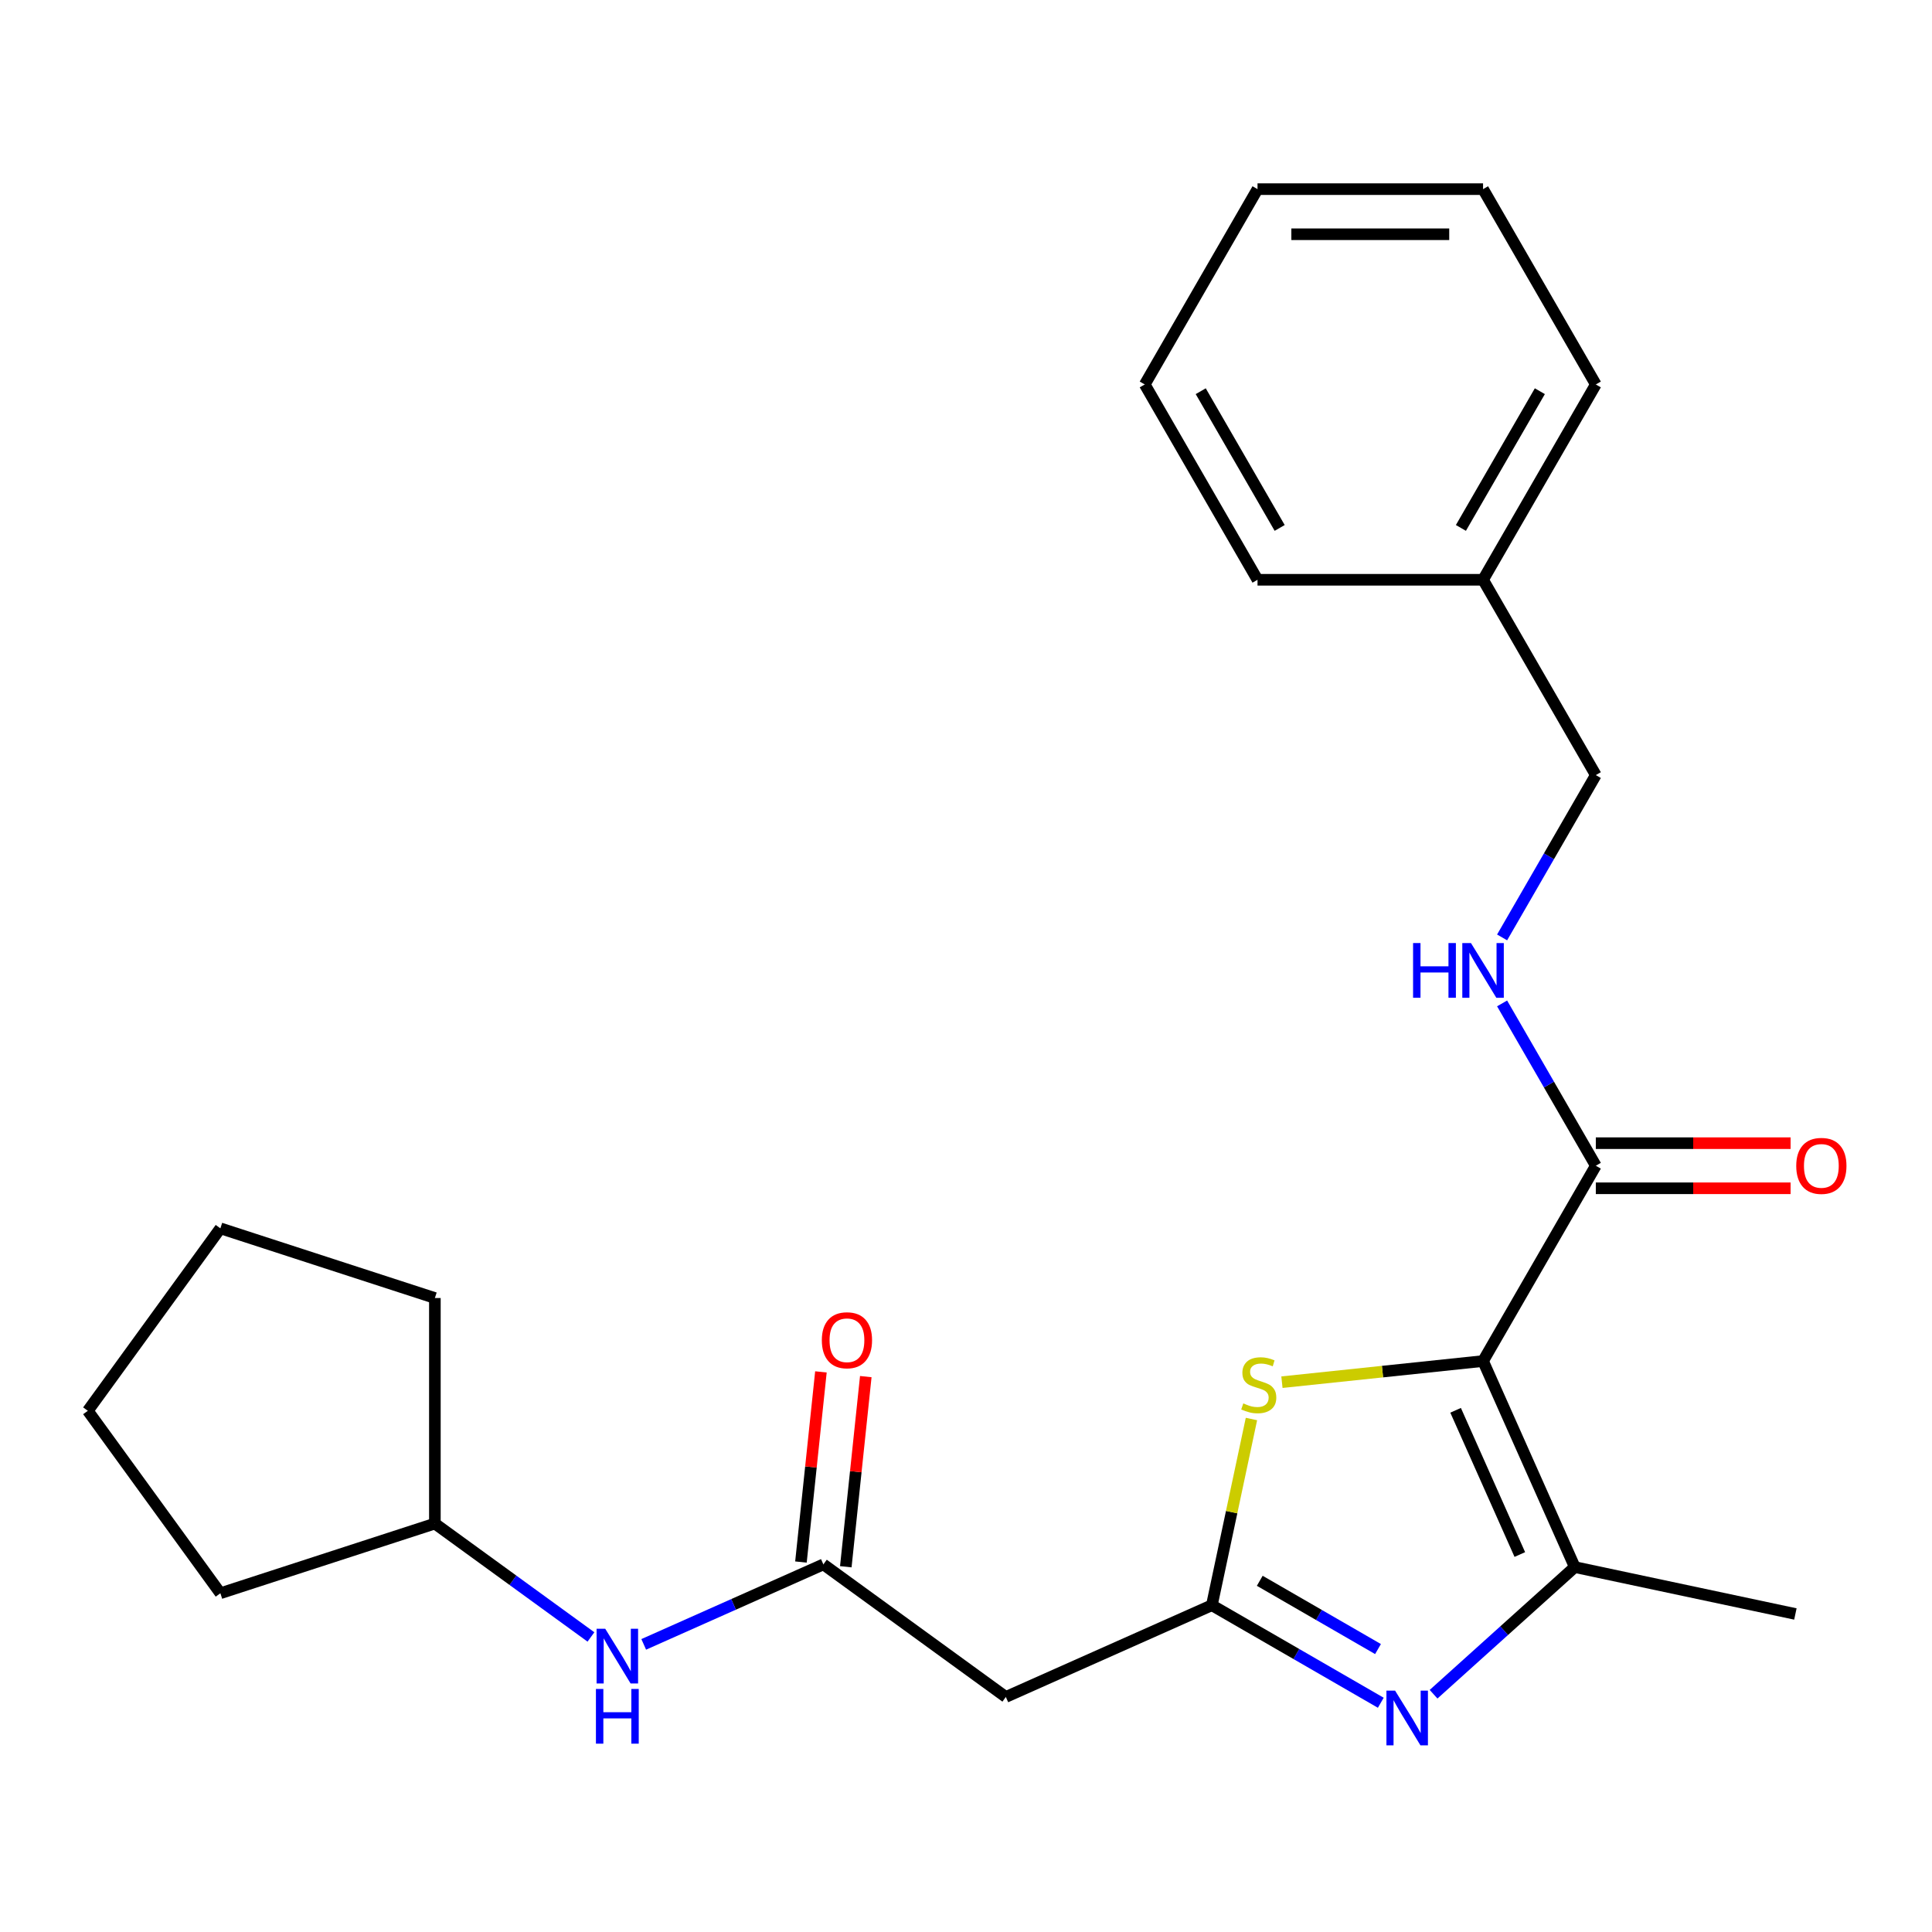<?xml version='1.0' encoding='iso-8859-1'?>
<svg version='1.1' baseProfile='full'
              xmlns='http://www.w3.org/2000/svg'
                      xmlns:rdkit='http://www.rdkit.org/xml'
                      xmlns:xlink='http://www.w3.org/1999/xlink'
                  xml:space='preserve'
width='1000px' height='1000px' viewBox='0 0 1000 1000'>
<!-- END OF HEADER -->
<rect style='opacity:1.0;fill:#FFFFFF;stroke:none' width='1000' height='1000' x='0' y='0'> </rect>
<path class='bond-2' d='M 767.626,704.475 L 815.107,811.118' style='fill:none;fill-rule:evenodd;stroke:#000000;stroke-width:6px;stroke-linecap:butt;stroke-linejoin:miter;stroke-opacity:1' />
<path class='bond-2' d='M 753.42,729.968 L 786.656,804.618' style='fill:none;fill-rule:evenodd;stroke:#000000;stroke-width:6px;stroke-linecap:butt;stroke-linejoin:miter;stroke-opacity:1' />
<path class='bond-3' d='M 767.626,704.475 L 715.577,709.945' style='fill:none;fill-rule:evenodd;stroke:#000000;stroke-width:6px;stroke-linecap:butt;stroke-linejoin:miter;stroke-opacity:1' />
<path class='bond-3' d='M 715.577,709.945 L 663.529,715.416' style='fill:none;fill-rule:evenodd;stroke:#CCCC00;stroke-width:6px;stroke-linecap:butt;stroke-linejoin:miter;stroke-opacity:1' />
<path class='bond-4' d='M 767.626,704.475 L 825.994,603.379' style='fill:none;fill-rule:evenodd;stroke:#000000;stroke-width:6px;stroke-linecap:butt;stroke-linejoin:miter;stroke-opacity:1' />
<path class='bond-0' d='M 742.014,876.931 L 778.56,844.025' style='fill:none;fill-rule:evenodd;stroke:#0000FF;stroke-width:6px;stroke-linecap:butt;stroke-linejoin:miter;stroke-opacity:1' />
<path class='bond-0' d='M 778.56,844.025 L 815.107,811.118' style='fill:none;fill-rule:evenodd;stroke:#000000;stroke-width:6px;stroke-linecap:butt;stroke-linejoin:miter;stroke-opacity:1' />
<path class='bond-24' d='M 714.697,881.344 L 670.978,856.103' style='fill:none;fill-rule:evenodd;stroke:#0000FF;stroke-width:6px;stroke-linecap:butt;stroke-linejoin:miter;stroke-opacity:1' />
<path class='bond-24' d='M 670.978,856.103 L 627.26,830.862' style='fill:none;fill-rule:evenodd;stroke:#000000;stroke-width:6px;stroke-linecap:butt;stroke-linejoin:miter;stroke-opacity:1' />
<path class='bond-24' d='M 713.255,853.552 L 682.652,835.883' style='fill:none;fill-rule:evenodd;stroke:#0000FF;stroke-width:6px;stroke-linecap:butt;stroke-linejoin:miter;stroke-opacity:1' />
<path class='bond-24' d='M 682.652,835.883 L 652.049,818.215' style='fill:none;fill-rule:evenodd;stroke:#000000;stroke-width:6px;stroke-linecap:butt;stroke-linejoin:miter;stroke-opacity:1' />
<path class='bond-1' d='M 627.26,830.862 L 637.503,782.669' style='fill:none;fill-rule:evenodd;stroke:#000000;stroke-width:6px;stroke-linecap:butt;stroke-linejoin:miter;stroke-opacity:1' />
<path class='bond-1' d='M 637.503,782.669 L 647.747,734.475' style='fill:none;fill-rule:evenodd;stroke:#CCCC00;stroke-width:6px;stroke-linecap:butt;stroke-linejoin:miter;stroke-opacity:1' />
<path class='bond-5' d='M 627.26,830.862 L 520.617,878.342' style='fill:none;fill-rule:evenodd;stroke:#000000;stroke-width:6px;stroke-linecap:butt;stroke-linejoin:miter;stroke-opacity:1' />
<path class='bond-12' d='M 815.107,811.118 L 929.291,835.389' style='fill:none;fill-rule:evenodd;stroke:#000000;stroke-width:6px;stroke-linecap:butt;stroke-linejoin:miter;stroke-opacity:1' />
<path class='bond-7' d='M 825.994,603.379 L 801.74,561.37' style='fill:none;fill-rule:evenodd;stroke:#000000;stroke-width:6px;stroke-linecap:butt;stroke-linejoin:miter;stroke-opacity:1' />
<path class='bond-7' d='M 801.74,561.37 L 777.486,519.362' style='fill:none;fill-rule:evenodd;stroke:#0000FF;stroke-width:6px;stroke-linecap:butt;stroke-linejoin:miter;stroke-opacity:1' />
<path class='bond-9' d='M 825.994,615.053 L 876.402,615.053' style='fill:none;fill-rule:evenodd;stroke:#000000;stroke-width:6px;stroke-linecap:butt;stroke-linejoin:miter;stroke-opacity:1' />
<path class='bond-9' d='M 876.402,615.053 L 926.811,615.053' style='fill:none;fill-rule:evenodd;stroke:#FF0000;stroke-width:6px;stroke-linecap:butt;stroke-linejoin:miter;stroke-opacity:1' />
<path class='bond-9' d='M 825.994,591.706 L 876.402,591.706' style='fill:none;fill-rule:evenodd;stroke:#000000;stroke-width:6px;stroke-linecap:butt;stroke-linejoin:miter;stroke-opacity:1' />
<path class='bond-9' d='M 876.402,591.706 L 926.811,591.706' style='fill:none;fill-rule:evenodd;stroke:#FF0000;stroke-width:6px;stroke-linecap:butt;stroke-linejoin:miter;stroke-opacity:1' />
<path class='bond-6' d='M 520.617,878.342 L 426.176,809.727' style='fill:none;fill-rule:evenodd;stroke:#000000;stroke-width:6px;stroke-linecap:butt;stroke-linejoin:miter;stroke-opacity:1' />
<path class='bond-8' d='M 426.176,809.727 L 379.683,830.426' style='fill:none;fill-rule:evenodd;stroke:#000000;stroke-width:6px;stroke-linecap:butt;stroke-linejoin:miter;stroke-opacity:1' />
<path class='bond-8' d='M 379.683,830.426 L 333.191,851.126' style='fill:none;fill-rule:evenodd;stroke:#0000FF;stroke-width:6px;stroke-linecap:butt;stroke-linejoin:miter;stroke-opacity:1' />
<path class='bond-10' d='M 437.785,810.947 L 442.957,761.738' style='fill:none;fill-rule:evenodd;stroke:#000000;stroke-width:6px;stroke-linecap:butt;stroke-linejoin:miter;stroke-opacity:1' />
<path class='bond-10' d='M 442.957,761.738 L 448.129,712.529' style='fill:none;fill-rule:evenodd;stroke:#FF0000;stroke-width:6px;stroke-linecap:butt;stroke-linejoin:miter;stroke-opacity:1' />
<path class='bond-10' d='M 414.566,808.507 L 419.738,759.298' style='fill:none;fill-rule:evenodd;stroke:#000000;stroke-width:6px;stroke-linecap:butt;stroke-linejoin:miter;stroke-opacity:1' />
<path class='bond-10' d='M 419.738,759.298 L 424.91,710.089' style='fill:none;fill-rule:evenodd;stroke:#FF0000;stroke-width:6px;stroke-linecap:butt;stroke-linejoin:miter;stroke-opacity:1' />
<path class='bond-11' d='M 777.486,485.205 L 801.74,443.196' style='fill:none;fill-rule:evenodd;stroke:#0000FF;stroke-width:6px;stroke-linecap:butt;stroke-linejoin:miter;stroke-opacity:1' />
<path class='bond-11' d='M 801.74,443.196 L 825.994,401.188' style='fill:none;fill-rule:evenodd;stroke:#000000;stroke-width:6px;stroke-linecap:butt;stroke-linejoin:miter;stroke-opacity:1' />
<path class='bond-13' d='M 305.874,847.284 L 265.483,817.938' style='fill:none;fill-rule:evenodd;stroke:#0000FF;stroke-width:6px;stroke-linecap:butt;stroke-linejoin:miter;stroke-opacity:1' />
<path class='bond-13' d='M 265.483,817.938 L 225.092,788.592' style='fill:none;fill-rule:evenodd;stroke:#000000;stroke-width:6px;stroke-linecap:butt;stroke-linejoin:miter;stroke-opacity:1' />
<path class='bond-14' d='M 825.994,401.188 L 767.626,300.092' style='fill:none;fill-rule:evenodd;stroke:#000000;stroke-width:6px;stroke-linecap:butt;stroke-linejoin:miter;stroke-opacity:1' />
<path class='bond-17' d='M 225.092,788.592 L 114.07,824.665' style='fill:none;fill-rule:evenodd;stroke:#000000;stroke-width:6px;stroke-linecap:butt;stroke-linejoin:miter;stroke-opacity:1' />
<path class='bond-18' d='M 225.092,788.592 L 225.092,671.857' style='fill:none;fill-rule:evenodd;stroke:#000000;stroke-width:6px;stroke-linecap:butt;stroke-linejoin:miter;stroke-opacity:1' />
<path class='bond-15' d='M 767.626,300.092 L 825.994,198.996' style='fill:none;fill-rule:evenodd;stroke:#000000;stroke-width:6px;stroke-linecap:butt;stroke-linejoin:miter;stroke-opacity:1' />
<path class='bond-15' d='M 756.162,273.254 L 797.02,202.487' style='fill:none;fill-rule:evenodd;stroke:#000000;stroke-width:6px;stroke-linecap:butt;stroke-linejoin:miter;stroke-opacity:1' />
<path class='bond-16' d='M 767.626,300.092 L 650.891,300.092' style='fill:none;fill-rule:evenodd;stroke:#000000;stroke-width:6px;stroke-linecap:butt;stroke-linejoin:miter;stroke-opacity:1' />
<path class='bond-19' d='M 825.994,198.996 L 767.626,97.9' style='fill:none;fill-rule:evenodd;stroke:#000000;stroke-width:6px;stroke-linecap:butt;stroke-linejoin:miter;stroke-opacity:1' />
<path class='bond-20' d='M 650.891,300.092 L 592.523,198.996' style='fill:none;fill-rule:evenodd;stroke:#000000;stroke-width:6px;stroke-linecap:butt;stroke-linejoin:miter;stroke-opacity:1' />
<path class='bond-20' d='M 662.355,273.254 L 621.497,202.487' style='fill:none;fill-rule:evenodd;stroke:#000000;stroke-width:6px;stroke-linecap:butt;stroke-linejoin:miter;stroke-opacity:1' />
<path class='bond-21' d='M 114.07,824.665 L 45.455,730.224' style='fill:none;fill-rule:evenodd;stroke:#000000;stroke-width:6px;stroke-linecap:butt;stroke-linejoin:miter;stroke-opacity:1' />
<path class='bond-22' d='M 225.092,671.857 L 114.07,635.783' style='fill:none;fill-rule:evenodd;stroke:#000000;stroke-width:6px;stroke-linecap:butt;stroke-linejoin:miter;stroke-opacity:1' />
<path class='bond-25' d='M 767.626,97.9 L 650.891,97.9' style='fill:none;fill-rule:evenodd;stroke:#000000;stroke-width:6px;stroke-linecap:butt;stroke-linejoin:miter;stroke-opacity:1' />
<path class='bond-25' d='M 750.116,121.247 L 668.401,121.247' style='fill:none;fill-rule:evenodd;stroke:#000000;stroke-width:6px;stroke-linecap:butt;stroke-linejoin:miter;stroke-opacity:1' />
<path class='bond-23' d='M 592.523,198.996 L 650.891,97.9' style='fill:none;fill-rule:evenodd;stroke:#000000;stroke-width:6px;stroke-linecap:butt;stroke-linejoin:miter;stroke-opacity:1' />
<path class='bond-26' d='M 45.455,730.224 L 114.07,635.783' style='fill:none;fill-rule:evenodd;stroke:#000000;stroke-width:6px;stroke-linecap:butt;stroke-linejoin:miter;stroke-opacity:1' />
<path  class='atom-1' d='M 722.095 875.069
L 731.375 890.069
Q 732.295 891.549, 733.775 894.229
Q 735.255 896.909, 735.335 897.069
L 735.335 875.069
L 739.095 875.069
L 739.095 903.389
L 735.215 903.389
L 725.255 886.989
Q 724.095 885.069, 722.855 882.869
Q 721.655 880.669, 721.295 879.989
L 721.295 903.389
L 717.615 903.389
L 717.615 875.069
L 722.095 875.069
' fill='#0000FF'/>
<path  class='atom-4' d='M 643.53 726.397
Q 643.85 726.517, 645.17 727.077
Q 646.49 727.637, 647.93 727.997
Q 649.41 728.317, 650.85 728.317
Q 653.53 728.317, 655.09 727.037
Q 656.65 725.717, 656.65 723.437
Q 656.65 721.877, 655.85 720.917
Q 655.09 719.957, 653.89 719.437
Q 652.69 718.917, 650.69 718.317
Q 648.17 717.557, 646.65 716.837
Q 645.17 716.117, 644.09 714.597
Q 643.05 713.077, 643.05 710.517
Q 643.05 706.957, 645.45 704.757
Q 647.89 702.557, 652.69 702.557
Q 655.97 702.557, 659.69 704.117
L 658.77 707.197
Q 655.37 705.797, 652.81 705.797
Q 650.05 705.797, 648.53 706.957
Q 647.01 708.077, 647.05 710.037
Q 647.05 711.557, 647.81 712.477
Q 648.61 713.397, 649.73 713.917
Q 650.89 714.437, 652.81 715.037
Q 655.37 715.837, 656.89 716.637
Q 658.41 717.437, 659.49 719.077
Q 660.61 720.677, 660.61 723.437
Q 660.61 727.357, 657.97 729.477
Q 655.37 731.557, 651.01 731.557
Q 648.49 731.557, 646.57 730.997
Q 644.69 730.477, 642.45 729.557
L 643.53 726.397
' fill='#CCCC00'/>
<path  class='atom-8' d='M 731.406 488.123
L 735.246 488.123
L 735.246 500.163
L 749.726 500.163
L 749.726 488.123
L 753.566 488.123
L 753.566 516.443
L 749.726 516.443
L 749.726 503.363
L 735.246 503.363
L 735.246 516.443
L 731.406 516.443
L 731.406 488.123
' fill='#0000FF'/>
<path  class='atom-8' d='M 761.366 488.123
L 770.646 503.123
Q 771.566 504.603, 773.046 507.283
Q 774.526 509.963, 774.606 510.123
L 774.606 488.123
L 778.366 488.123
L 778.366 516.443
L 774.486 516.443
L 764.526 500.043
Q 763.366 498.123, 762.126 495.923
Q 760.926 493.723, 760.566 493.043
L 760.566 516.443
L 756.886 516.443
L 756.886 488.123
L 761.366 488.123
' fill='#0000FF'/>
<path  class='atom-9' d='M 313.273 843.047
L 322.553 858.047
Q 323.473 859.527, 324.953 862.207
Q 326.433 864.887, 326.513 865.047
L 326.513 843.047
L 330.273 843.047
L 330.273 871.367
L 326.393 871.367
L 316.433 854.967
Q 315.273 853.047, 314.033 850.847
Q 312.833 848.647, 312.473 847.967
L 312.473 871.367
L 308.793 871.367
L 308.793 843.047
L 313.273 843.047
' fill='#0000FF'/>
<path  class='atom-9' d='M 308.453 874.199
L 312.293 874.199
L 312.293 886.239
L 326.773 886.239
L 326.773 874.199
L 330.613 874.199
L 330.613 902.519
L 326.773 902.519
L 326.773 889.439
L 312.293 889.439
L 312.293 902.519
L 308.453 902.519
L 308.453 874.199
' fill='#0000FF'/>
<path  class='atom-10' d='M 929.729 603.459
Q 929.729 596.659, 933.089 592.859
Q 936.449 589.059, 942.729 589.059
Q 949.009 589.059, 952.369 592.859
Q 955.729 596.659, 955.729 603.459
Q 955.729 610.339, 952.329 614.259
Q 948.929 618.139, 942.729 618.139
Q 936.489 618.139, 933.089 614.259
Q 929.729 610.379, 929.729 603.459
M 942.729 614.939
Q 947.049 614.939, 949.369 612.059
Q 951.729 609.139, 951.729 603.459
Q 951.729 597.899, 949.369 595.099
Q 947.049 592.259, 942.729 592.259
Q 938.409 592.259, 936.049 595.059
Q 933.729 597.859, 933.729 603.459
Q 933.729 609.179, 936.049 612.059
Q 938.409 614.939, 942.729 614.939
' fill='#FF0000'/>
<path  class='atom-11' d='M 425.378 693.711
Q 425.378 686.911, 428.738 683.111
Q 432.098 679.311, 438.378 679.311
Q 444.658 679.311, 448.018 683.111
Q 451.378 686.911, 451.378 693.711
Q 451.378 700.591, 447.978 704.511
Q 444.578 708.391, 438.378 708.391
Q 432.138 708.391, 428.738 704.511
Q 425.378 700.631, 425.378 693.711
M 438.378 705.191
Q 442.698 705.191, 445.018 702.311
Q 447.378 699.391, 447.378 693.711
Q 447.378 688.151, 445.018 685.351
Q 442.698 682.511, 438.378 682.511
Q 434.058 682.511, 431.698 685.311
Q 429.378 688.111, 429.378 693.711
Q 429.378 699.431, 431.698 702.311
Q 434.058 705.191, 438.378 705.191
' fill='#FF0000'/>
</svg>
